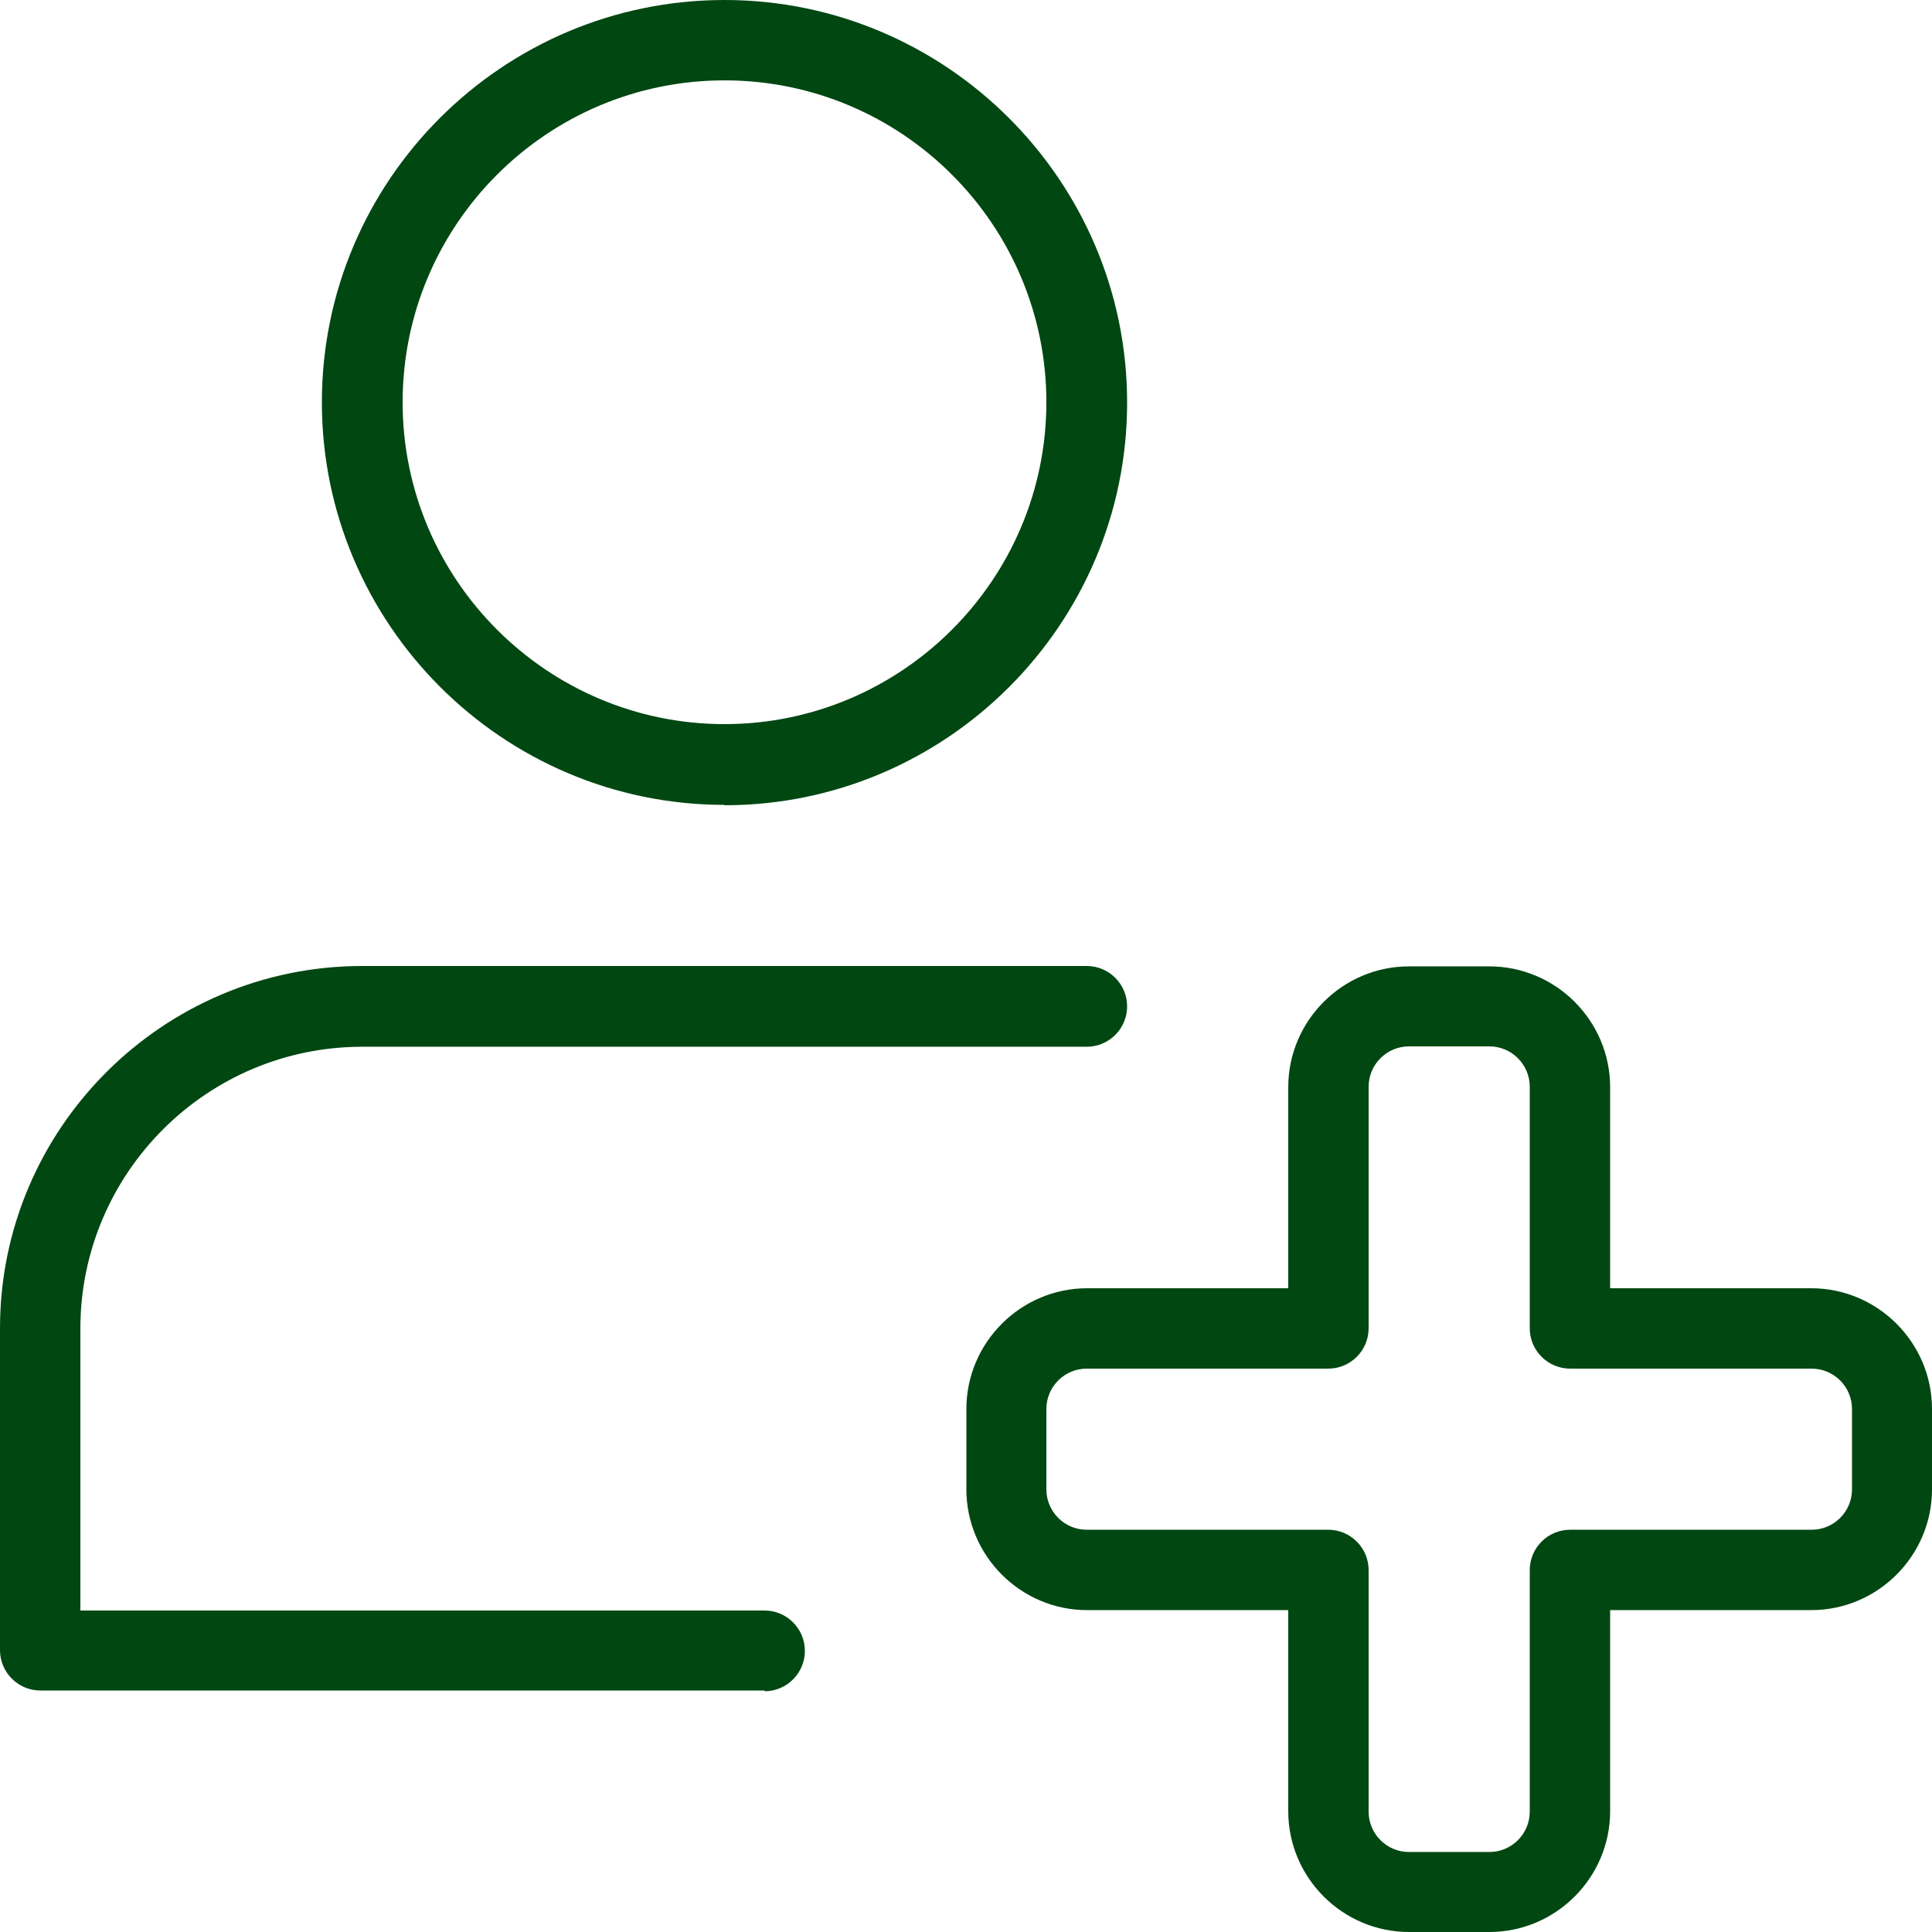 <svg xmlns="http://www.w3.org/2000/svg" id="Layer_1" viewBox="0 0 512 512"><defs><style>      .st0 {        fill: #004712;      }    </style></defs><path class="st0" d="M192,213.3c-58.8,0-106.7-47.9-106.7-106.7S133.2,0,192,0s106.7,47.9,106.7,106.7-47.9,106.7-106.7,106.7ZM192,21.3c-47.1,0-85.3,38.3-85.3,85.3s38.3,85.3,85.3,85.3,85.3-38.3,85.3-85.3S239.1,21.3,192,21.3ZM202.7,448H10.7c-5.9,0-10.7-4.8-10.7-10.7v-85.3c0-52.9,43.1-96,96-96h192c5.9,0,10.7,4.8,10.7,10.7s-4.8,10.7-10.7,10.7H96c-41.2,0-74.7,33.5-74.7,74.7v74.7h181.3c5.9,0,10.7,4.8,10.7,10.7s-4.8,10.7-10.7,10.7ZM394.7,512h-21.3c-17.6,0-32-14.4-32-32v-53.3h-53.3c-17.6,0-32-14.4-32-32v-21.3c0-17.6,14.4-32,32-32h53.3v-53.3c0-17.6,14.4-32,32-32h21.3c17.6,0,32,14.4,32,32v53.3h53.3c17.6,0,32,14.4,32,32v21.3c0,17.6-14.4,32-32,32h-53.3v53.3c0,17.6-14.4,32-32,32ZM288,362.7c-5.9,0-10.7,4.8-10.7,10.7v21.3c0,5.9,4.8,10.7,10.7,10.7h64c5.9,0,10.7,4.8,10.7,10.7v64c0,5.9,4.8,10.7,10.7,10.7h21.3c5.9,0,10.7-4.8,10.7-10.7v-64c0-5.9,4.8-10.7,10.7-10.7h64c5.9,0,10.7-4.8,10.7-10.7v-21.3c0-5.9-4.8-10.7-10.7-10.7h-64c-5.9,0-10.7-4.8-10.7-10.7v-64c0-5.9-4.8-10.7-10.7-10.7h-21.3c-5.9,0-10.7,4.8-10.7,10.7v64c0,5.9-4.8,10.7-10.7,10.7h-64Z"></path></svg>